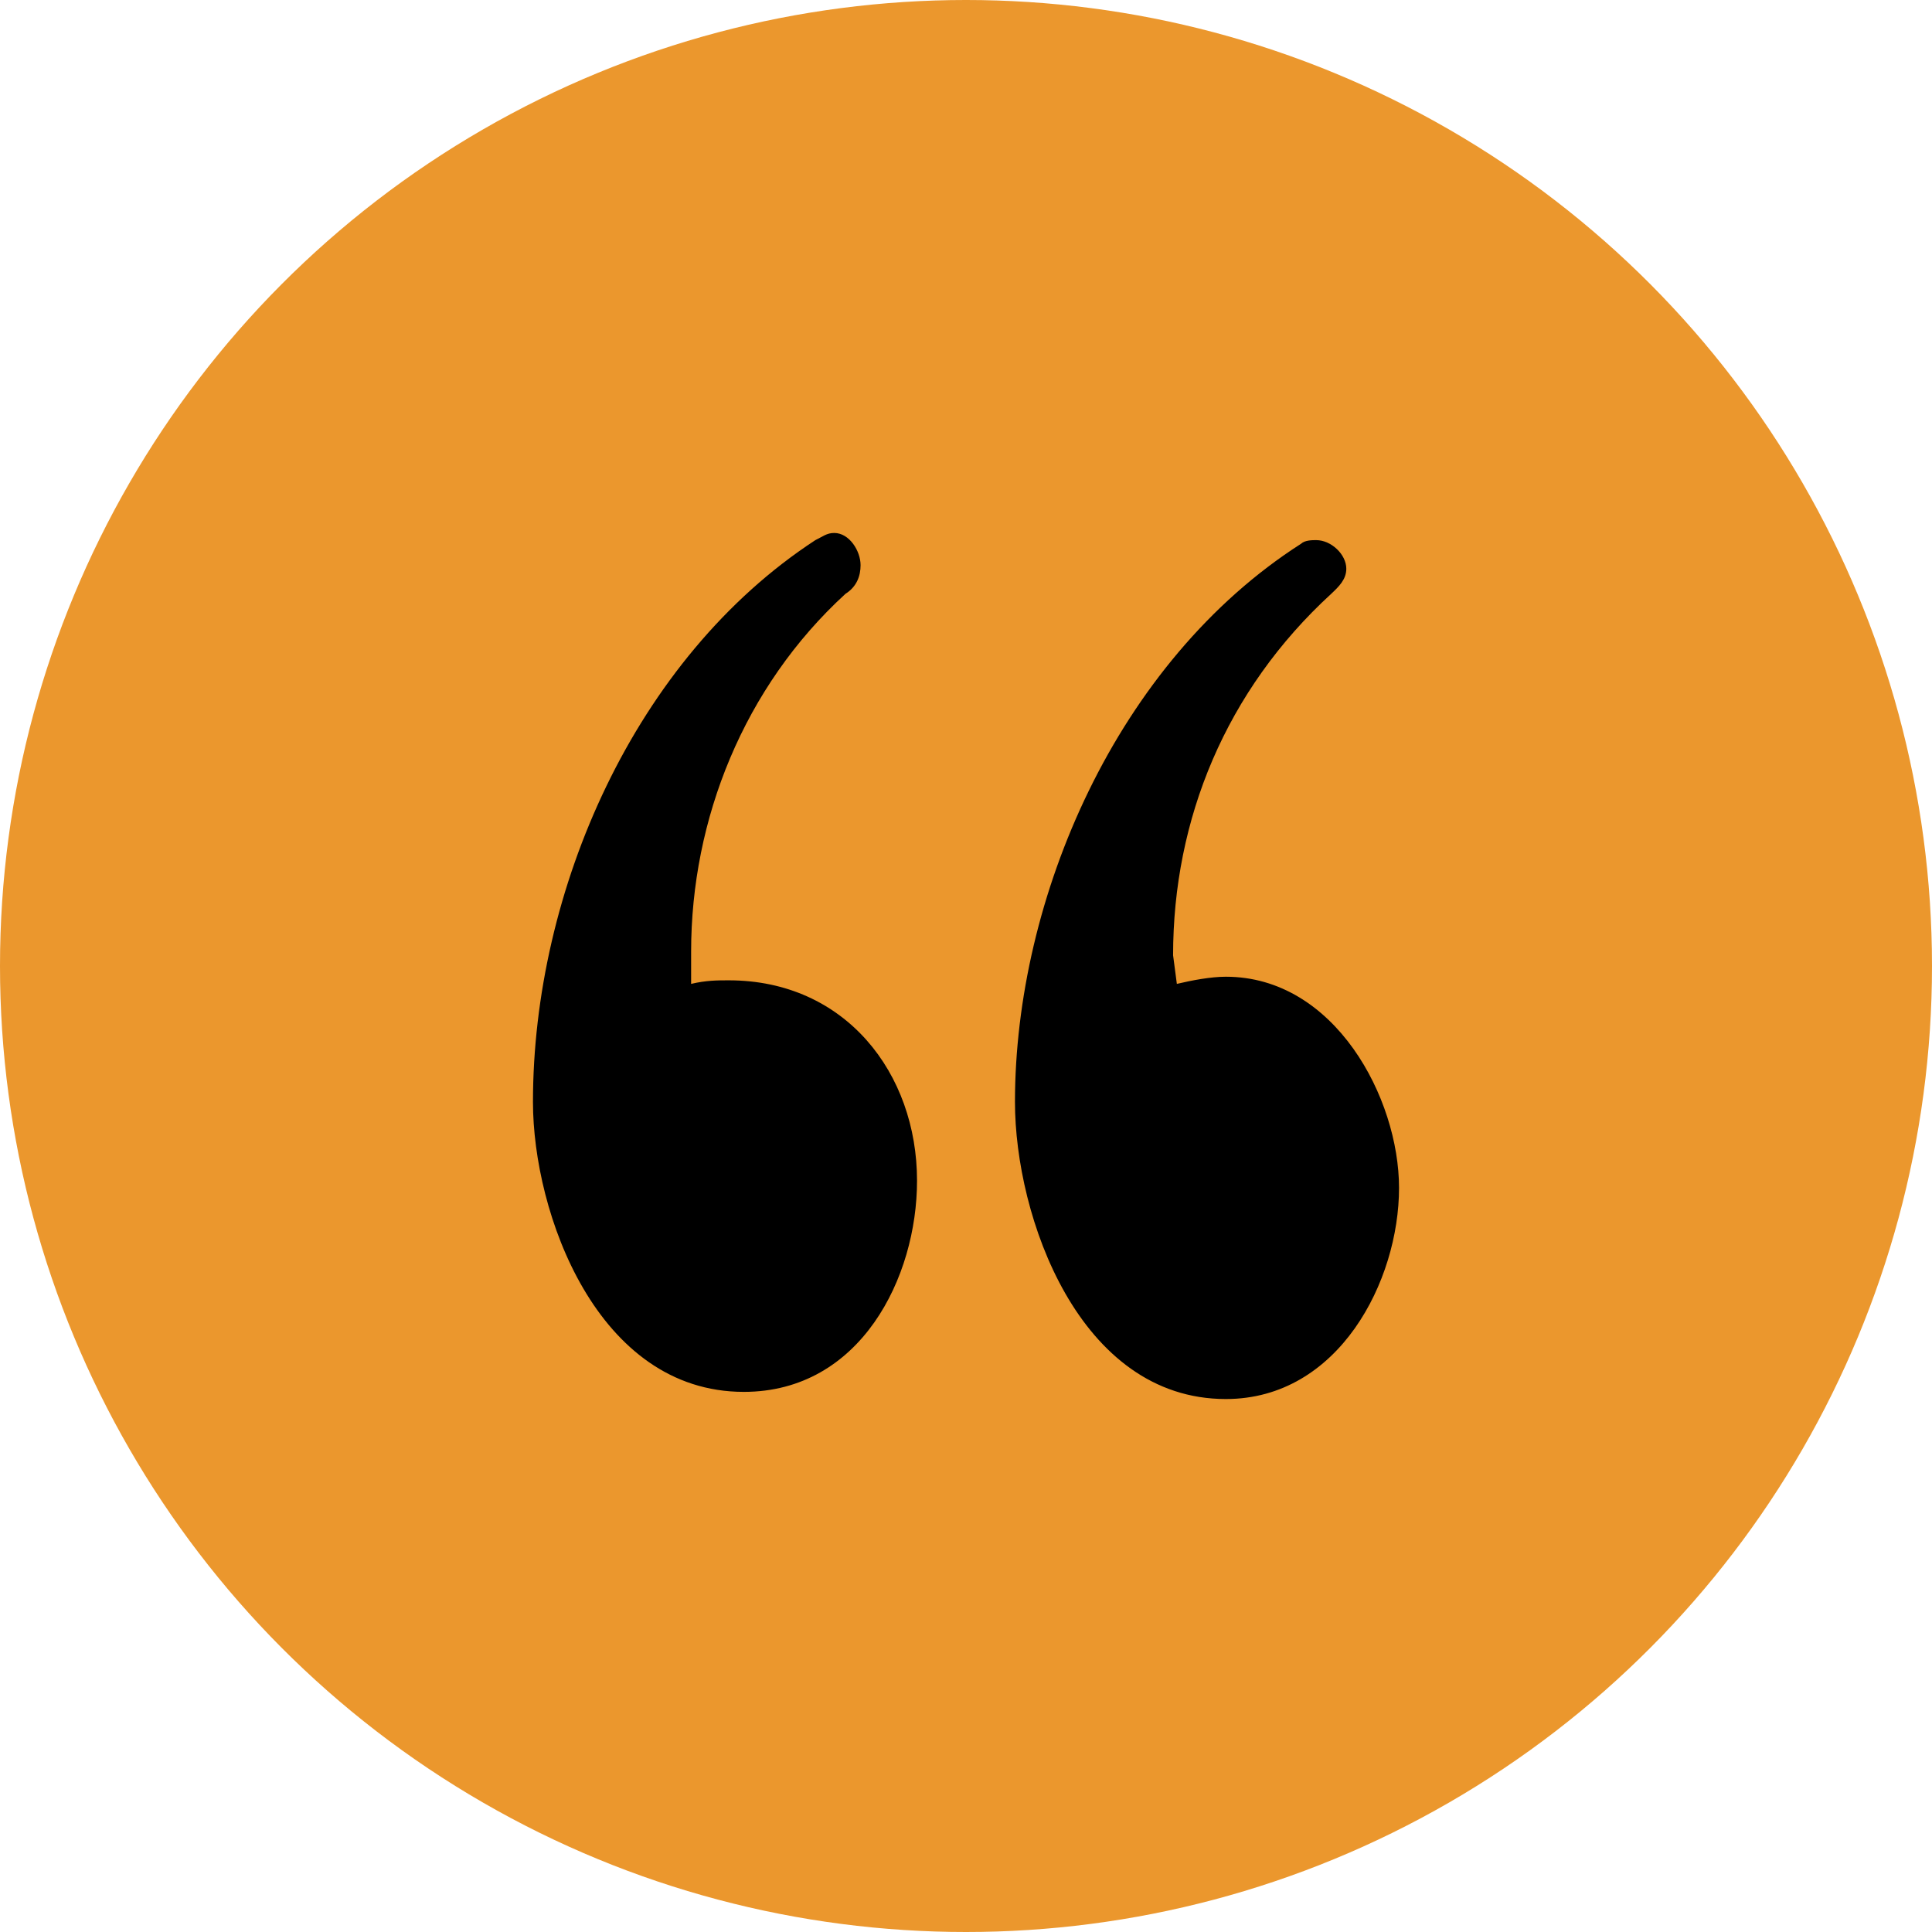 <svg width="58" height="58" viewBox="0 0 58 58" fill="none" xmlns="http://www.w3.org/2000/svg">
<circle cx="29" cy="29" r="29" fill="#EB972D"/>
<path d="M39.061 16.322C39.174 16.215 39.4 16.215 39.513 16.215C39.965 16.215 40.417 16.645 40.417 17.074C40.417 17.397 40.191 17.612 39.965 17.826C36.8 20.727 35.217 24.595 35.217 28.678L35.33 29.537C35.783 29.43 36.348 29.322 36.8 29.322C40.078 29.322 42 32.975 42 35.661C42 38.455 40.191 42 36.8 42C32.391 42 30.47 36.521 30.47 33.083C30.47 26.959 33.522 19.868 39.061 16.322ZM16 33.083C16 26.744 19.052 19.76 24.478 16.215C24.704 16.107 24.817 16 25.044 16C25.496 16 25.835 16.537 25.835 16.967C25.835 17.289 25.722 17.612 25.383 17.826C22.33 20.62 20.748 24.595 20.748 28.57V29.537C21.2 29.43 21.539 29.43 21.878 29.43C25.383 29.43 27.53 32.223 27.53 35.446C27.53 38.347 25.835 41.785 22.33 41.785C17.922 41.785 16 36.413 16 33.083Z" fill="black"/>
</svg>
